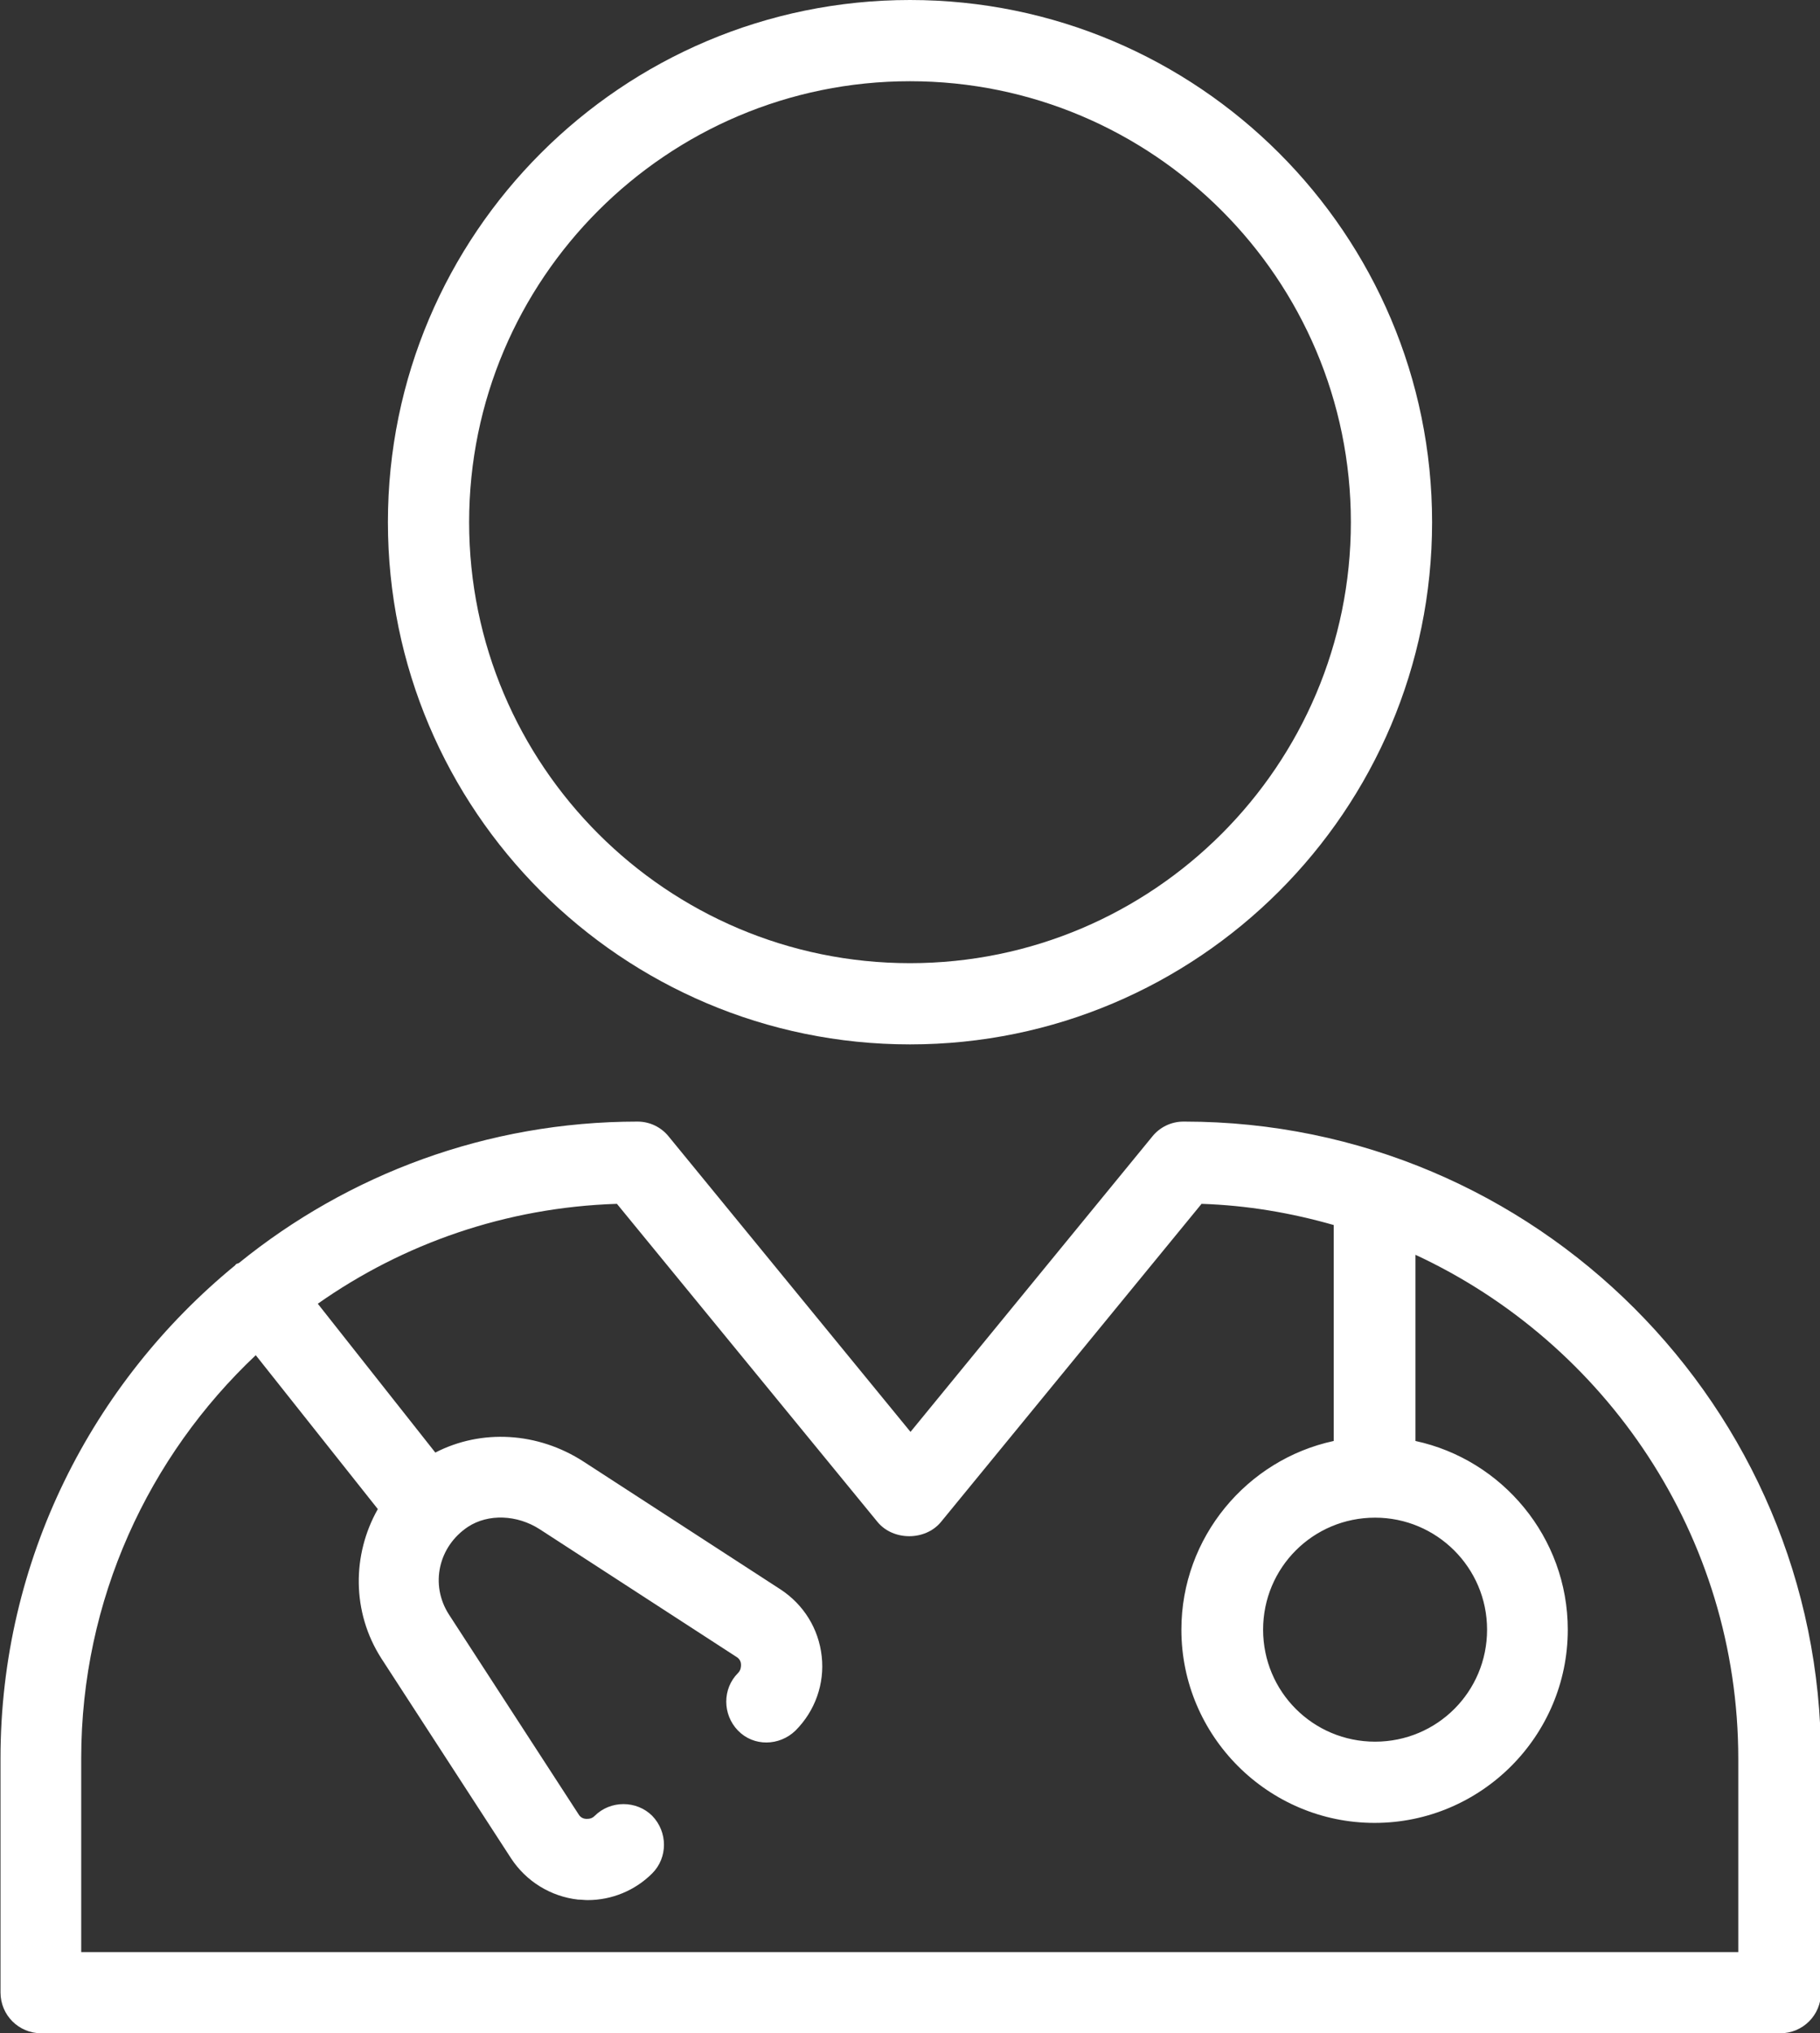 <?xml version="1.0" encoding="UTF-8"?>
<svg id="Layer_2" data-name="Layer 2" xmlns="http://www.w3.org/2000/svg" viewBox="0 0 36.08 40.3">
  <rect x="0" y="0" width="36.08" height="40.3" fill="#333333" stroke="none"/>
  <defs>
    <style>
      .cls-1 {
        fill: #fff;
        stroke-width: 0px;
      }
    </style>
  </defs>
  <g id="Layer_1-2" data-name="Layer 1">
    <path class="cls-1" d="m18.04,20.7c5.71,0,10.35-4.64,10.35-10.35S23.75,0,18.04,0,7.69,4.64,7.69,10.35s4.64,10.35,10.35,10.35Zm0-19.09c4.82,0,8.74,3.92,8.74,8.74s-3.92,8.74-8.74,8.74-8.74-3.92-8.74-8.74S13.22,1.61,18.04,1.61Z"/>
    <path class="cls-1" d="m23.46,22.23c-.24,0-.47.11-.62.3l-4.79,5.85-4.79-5.85c-.15-.19-.38-.3-.62-.3-2.99,0-5.74,1.05-7.9,2.8-.01.01-.03.01-.05.02-.01,0-.02.02-.03.03-2.83,2.32-4.65,5.84-4.65,9.77v4.64c0,.45.36.81.81.81h34.47c.45,0,.81-.36.81-.81v-4.64c0-6.96-5.66-12.62-12.62-12.62Zm3.8,7.85c1.22,0,2.22.99,2.22,2.22s-.99,2.22-2.22,2.22-2.22-.99-2.22-2.22.99-2.22,2.22-2.22Zm7.21,8.61H1.61v-3.84c0-3.15,1.34-5.99,3.46-7.99l2.42,3.05c-.51.9-.52,2.04.07,2.96l2.57,3.96c.3.46.79.76,1.33.82.06,0,.13.01.19.01.48,0,.94-.19,1.28-.53.31-.31.31-.82,0-1.14-.31-.31-.83-.31-1.14,0-.06.06-.12.06-.17.06-.04,0-.11-.02-.15-.09l-2.57-3.96c-.38-.59-.21-1.35.38-1.74.4-.26.97-.24,1.42.05l3.9,2.53c.07.04.09.11.09.15,0,.04,0,.11-.06.17-.31.31-.31.82,0,1.14s.82.31,1.14,0c.39-.39.58-.93.52-1.47-.06-.55-.36-1.03-.82-1.33l-3.9-2.53c-.91-.59-2.03-.65-2.94-.18l-2.33-2.95c1.69-1.19,3.73-1.91,5.93-1.98l5.17,6.31c.31.37.94.37,1.25,0l5.17-6.31c.91.03,1.78.18,2.62.42v4.28c-1.72.37-3.02,1.91-3.02,3.74,0,2.11,1.72,3.83,3.83,3.83s3.83-1.72,3.83-3.83c0-1.83-1.3-3.37-3.02-3.74v-3.69c3.77,1.75,6.4,5.57,6.4,9.99v3.84Z"/>
  </g>
</svg>